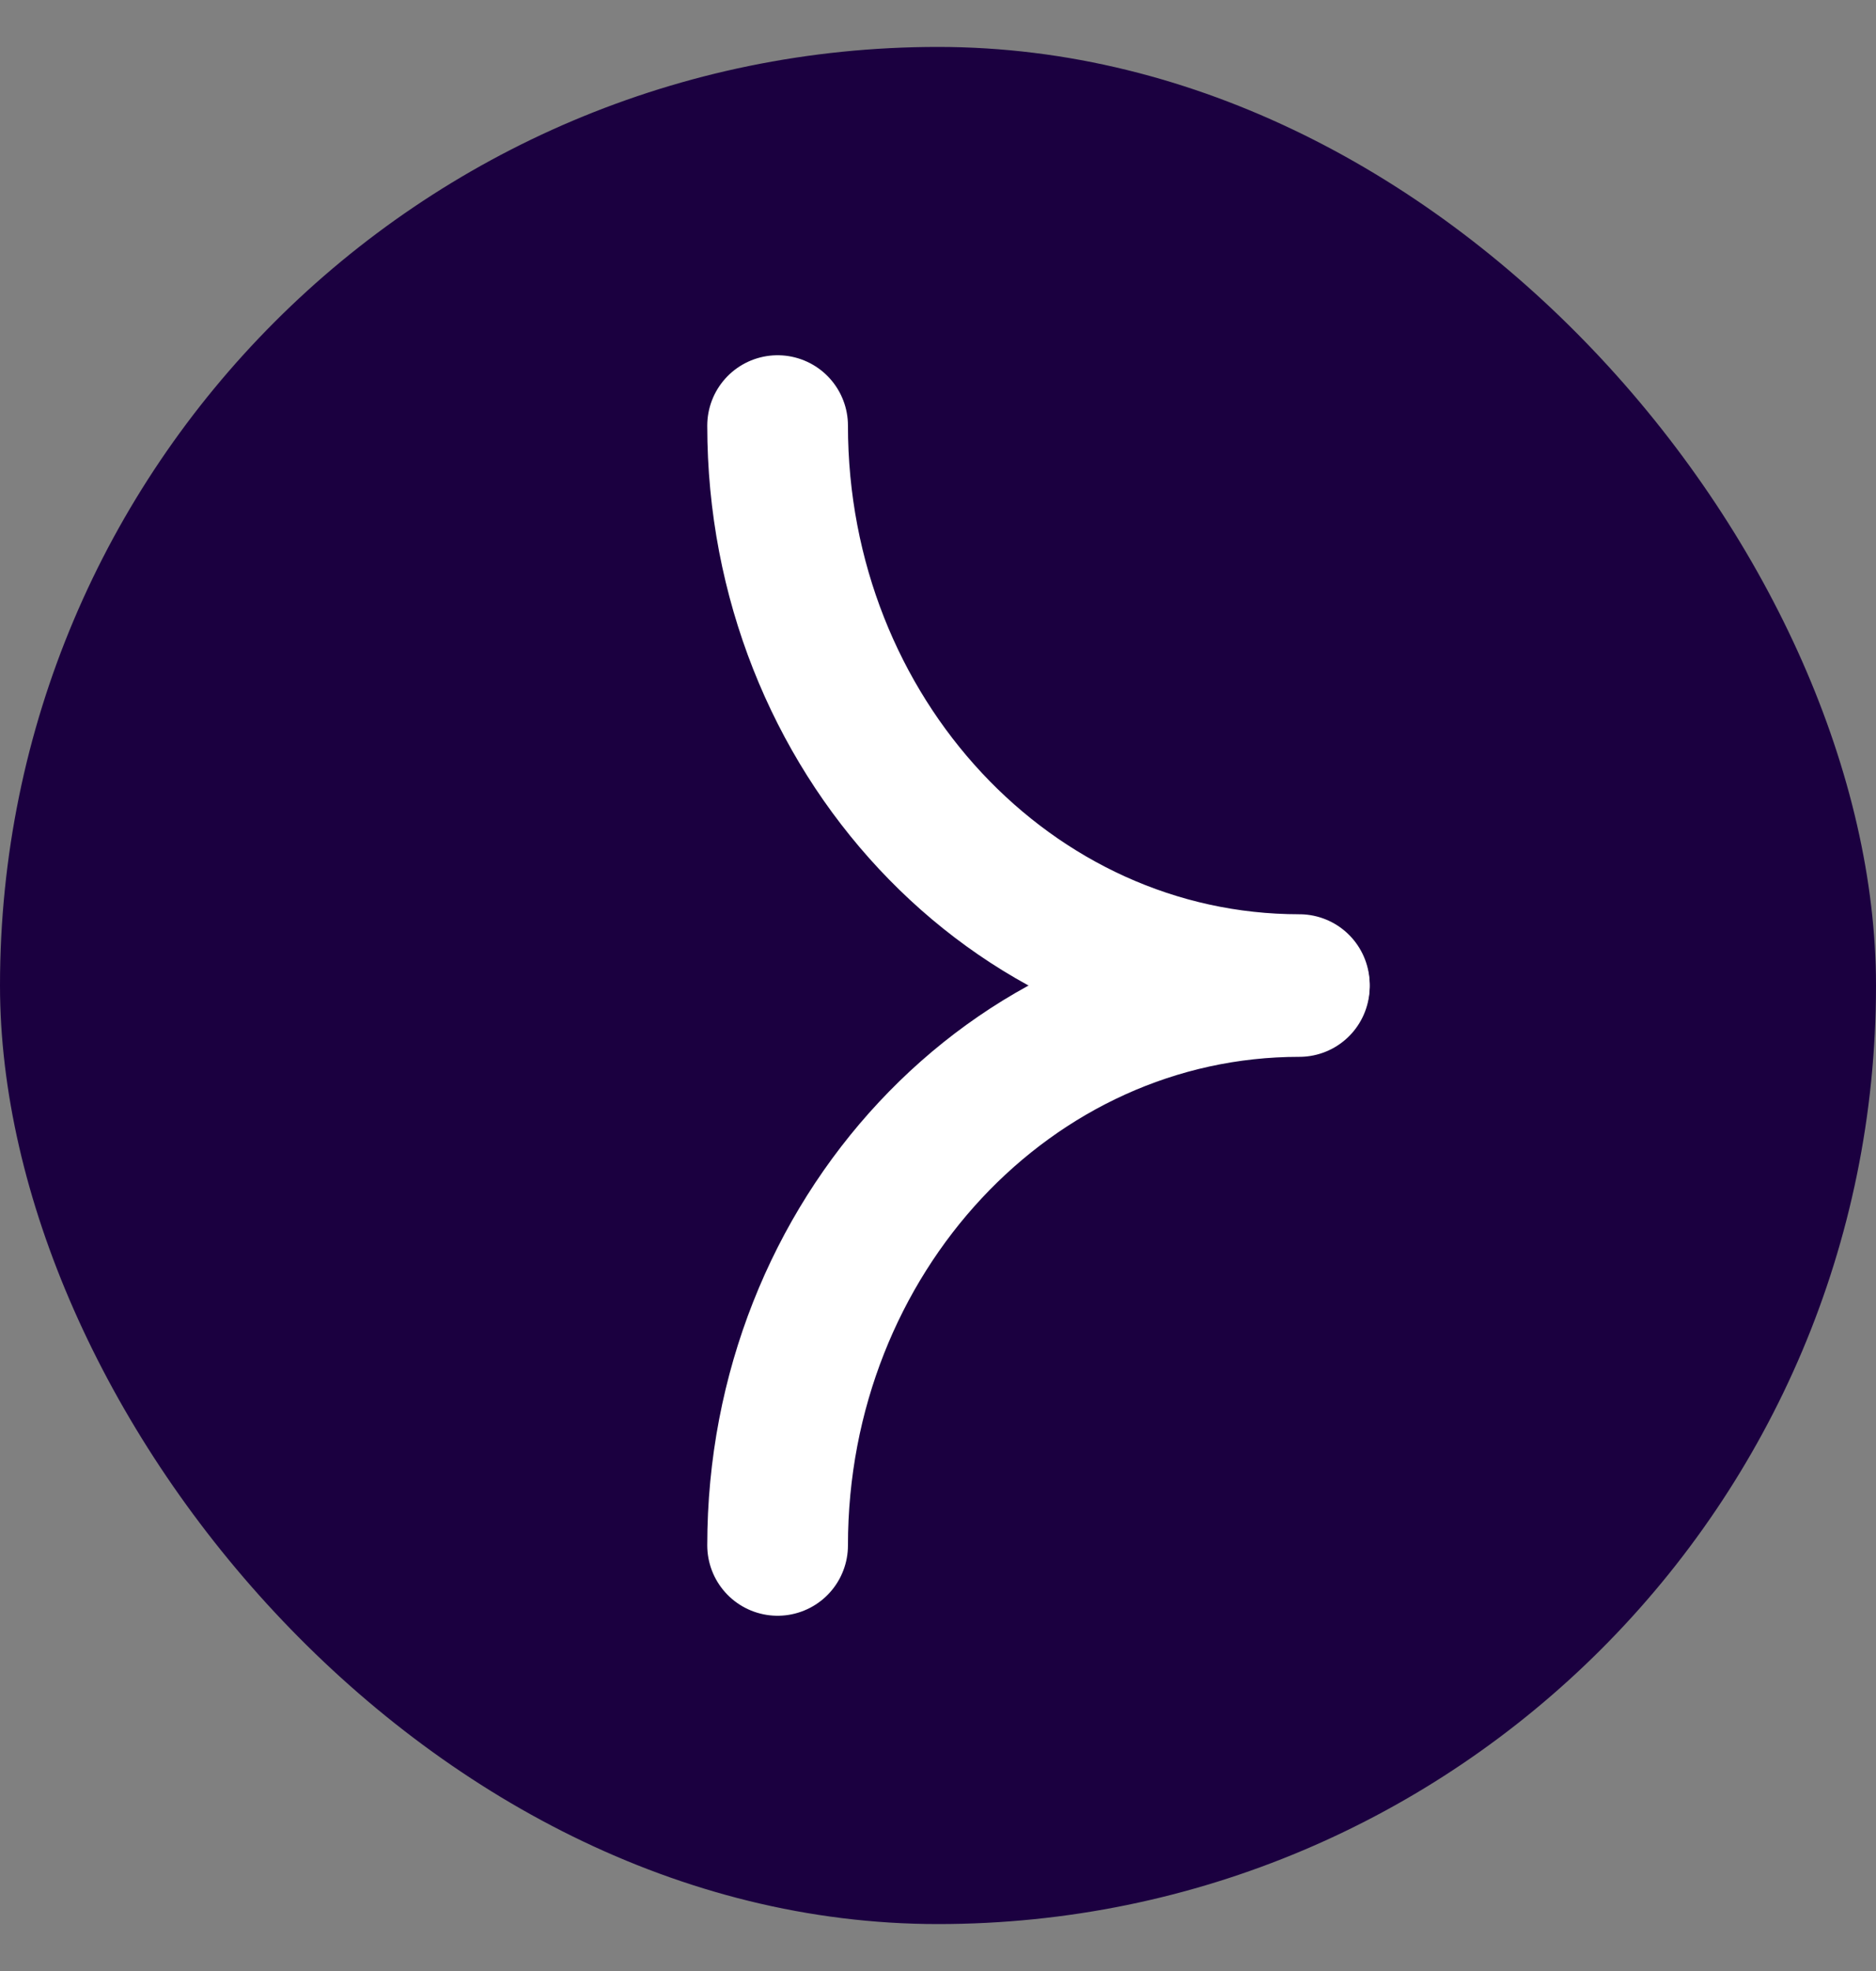 <svg width="20" height="21" viewBox="0 0 20 21" fill="none" xmlns="http://www.w3.org/2000/svg">
<rect x="0" y="0" width="20" height="21" fill="#808080" stroke="none"/>
<rect y="0.5" width="20" height="20" rx="10" fill="#1B0040"/>
<path d="M8.29 4.535C8.29 7.825 10.78 10.491 13.852 10.491" stroke="white" stroke-width="1.5" stroke-miterlimit="10" stroke-linecap="round" stroke-linejoin="round"/>
<path d="M8.29 16.465C8.29 13.175 10.78 10.51 13.852 10.51" stroke="white" stroke-width="1.5" stroke-miterlimit="10" stroke-linecap="round" stroke-linejoin="round"/>
</svg>
